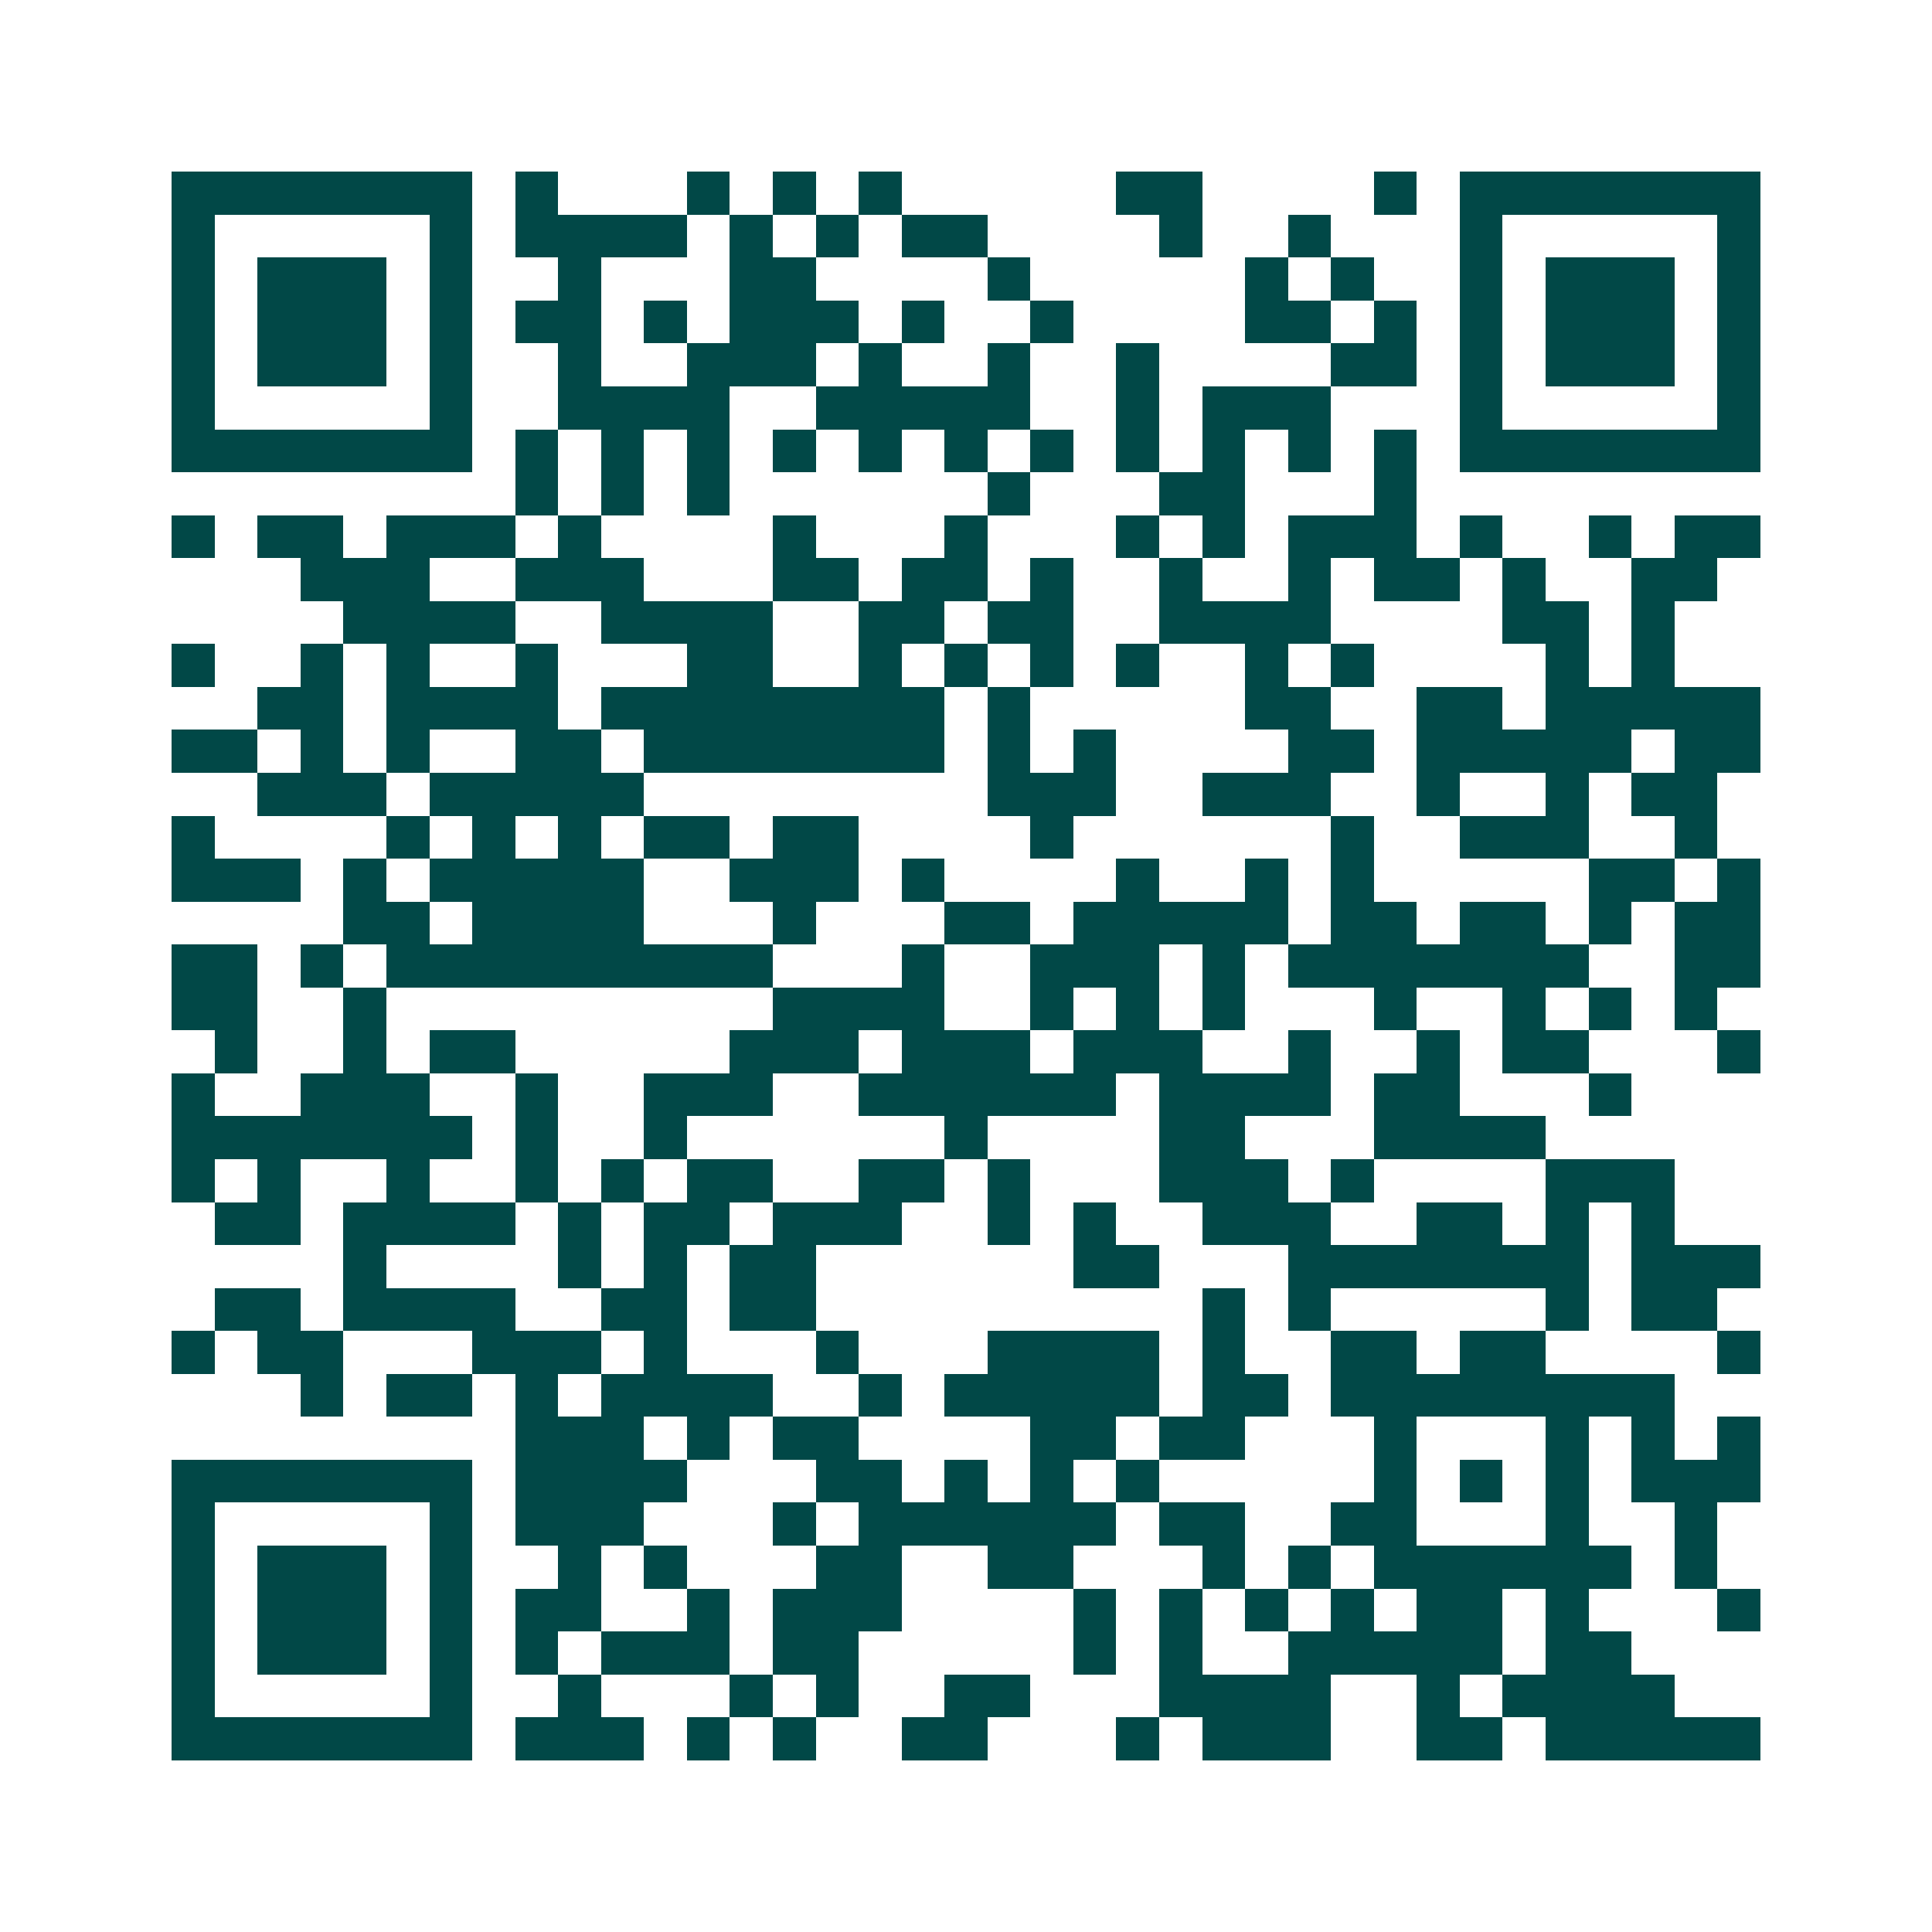 <svg xmlns="http://www.w3.org/2000/svg" width="200" height="200" viewBox="0 0 45 45" shape-rendering="crispEdges"><path fill="#ffffff" d="M0 0h45v45H0z"/><path stroke="#014847" d="M4 4.5h7m1 0h1m3 0h1m1 0h1m1 0h1m5 0h2m4 0h1m1 0h7M4 5.5h1m5 0h1m1 0h4m1 0h1m1 0h1m1 0h2m4 0h1m2 0h1m3 0h1m5 0h1M4 6.5h1m1 0h3m1 0h1m2 0h1m3 0h2m4 0h1m5 0h1m1 0h1m2 0h1m1 0h3m1 0h1M4 7.5h1m1 0h3m1 0h1m1 0h2m1 0h1m1 0h3m1 0h1m2 0h1m4 0h2m1 0h1m1 0h1m1 0h3m1 0h1M4 8.5h1m1 0h3m1 0h1m2 0h1m2 0h3m1 0h1m2 0h1m2 0h1m4 0h2m1 0h1m1 0h3m1 0h1M4 9.5h1m5 0h1m2 0h4m2 0h5m2 0h1m1 0h3m3 0h1m5 0h1M4 10.5h7m1 0h1m1 0h1m1 0h1m1 0h1m1 0h1m1 0h1m1 0h1m1 0h1m1 0h1m1 0h1m1 0h1m1 0h7M12 11.5h1m1 0h1m1 0h1m6 0h1m3 0h2m3 0h1M4 12.5h1m1 0h2m1 0h3m1 0h1m4 0h1m3 0h1m3 0h1m1 0h1m1 0h3m1 0h1m2 0h1m1 0h2M7 13.5h3m2 0h3m3 0h2m1 0h2m1 0h1m2 0h1m2 0h1m1 0h2m1 0h1m2 0h2M8 14.5h4m2 0h4m2 0h2m1 0h2m2 0h4m4 0h2m1 0h1M4 15.5h1m2 0h1m1 0h1m2 0h1m3 0h2m2 0h1m1 0h1m1 0h1m1 0h1m2 0h1m1 0h1m4 0h1m1 0h1M6 16.5h2m1 0h4m1 0h8m1 0h1m5 0h2m2 0h2m1 0h5M4 17.5h2m1 0h1m1 0h1m2 0h2m1 0h7m1 0h1m1 0h1m4 0h2m1 0h5m1 0h2M6 18.5h3m1 0h5m8 0h3m2 0h3m2 0h1m2 0h1m1 0h2M4 19.5h1m4 0h1m1 0h1m1 0h1m1 0h2m1 0h2m4 0h1m6 0h1m2 0h3m2 0h1M4 20.5h3m1 0h1m1 0h5m2 0h3m1 0h1m4 0h1m2 0h1m1 0h1m5 0h2m1 0h1M8 21.5h2m1 0h4m3 0h1m3 0h2m1 0h5m1 0h2m1 0h2m1 0h1m1 0h2M4 22.5h2m1 0h1m1 0h9m3 0h1m2 0h3m1 0h1m1 0h7m2 0h2M4 23.5h2m2 0h1m9 0h4m2 0h1m1 0h1m1 0h1m3 0h1m2 0h1m1 0h1m1 0h1M5 24.5h1m2 0h1m1 0h2m5 0h3m1 0h3m1 0h3m2 0h1m2 0h1m1 0h2m3 0h1M4 25.5h1m2 0h3m2 0h1m2 0h3m2 0h6m1 0h4m1 0h2m3 0h1M4 26.5h7m1 0h1m2 0h1m6 0h1m4 0h2m3 0h4M4 27.5h1m1 0h1m2 0h1m2 0h1m1 0h1m1 0h2m2 0h2m1 0h1m3 0h3m1 0h1m4 0h3M5 28.5h2m1 0h4m1 0h1m1 0h2m1 0h3m2 0h1m1 0h1m2 0h3m2 0h2m1 0h1m1 0h1M8 29.5h1m4 0h1m1 0h1m1 0h2m6 0h2m3 0h7m1 0h3M5 30.5h2m1 0h4m2 0h2m1 0h2m9 0h1m1 0h1m5 0h1m1 0h2M4 31.5h1m1 0h2m3 0h3m1 0h1m3 0h1m3 0h4m1 0h1m2 0h2m1 0h2m4 0h1M7 32.5h1m1 0h2m1 0h1m1 0h4m2 0h1m1 0h5m1 0h2m1 0h8M12 33.5h3m1 0h1m1 0h2m4 0h2m1 0h2m3 0h1m3 0h1m1 0h1m1 0h1M4 34.5h7m1 0h4m3 0h2m1 0h1m1 0h1m1 0h1m5 0h1m1 0h1m1 0h1m1 0h3M4 35.5h1m5 0h1m1 0h3m3 0h1m1 0h6m1 0h2m2 0h2m3 0h1m2 0h1M4 36.5h1m1 0h3m1 0h1m2 0h1m1 0h1m3 0h2m2 0h2m3 0h1m1 0h1m1 0h6m1 0h1M4 37.5h1m1 0h3m1 0h1m1 0h2m2 0h1m1 0h3m4 0h1m1 0h1m1 0h1m1 0h1m1 0h2m1 0h1m3 0h1M4 38.5h1m1 0h3m1 0h1m1 0h1m1 0h3m1 0h2m5 0h1m1 0h1m2 0h5m1 0h2M4 39.5h1m5 0h1m2 0h1m3 0h1m1 0h1m2 0h2m3 0h4m2 0h1m1 0h4M4 40.5h7m1 0h3m1 0h1m1 0h1m2 0h2m3 0h1m1 0h3m2 0h2m1 0h5"/></svg>
